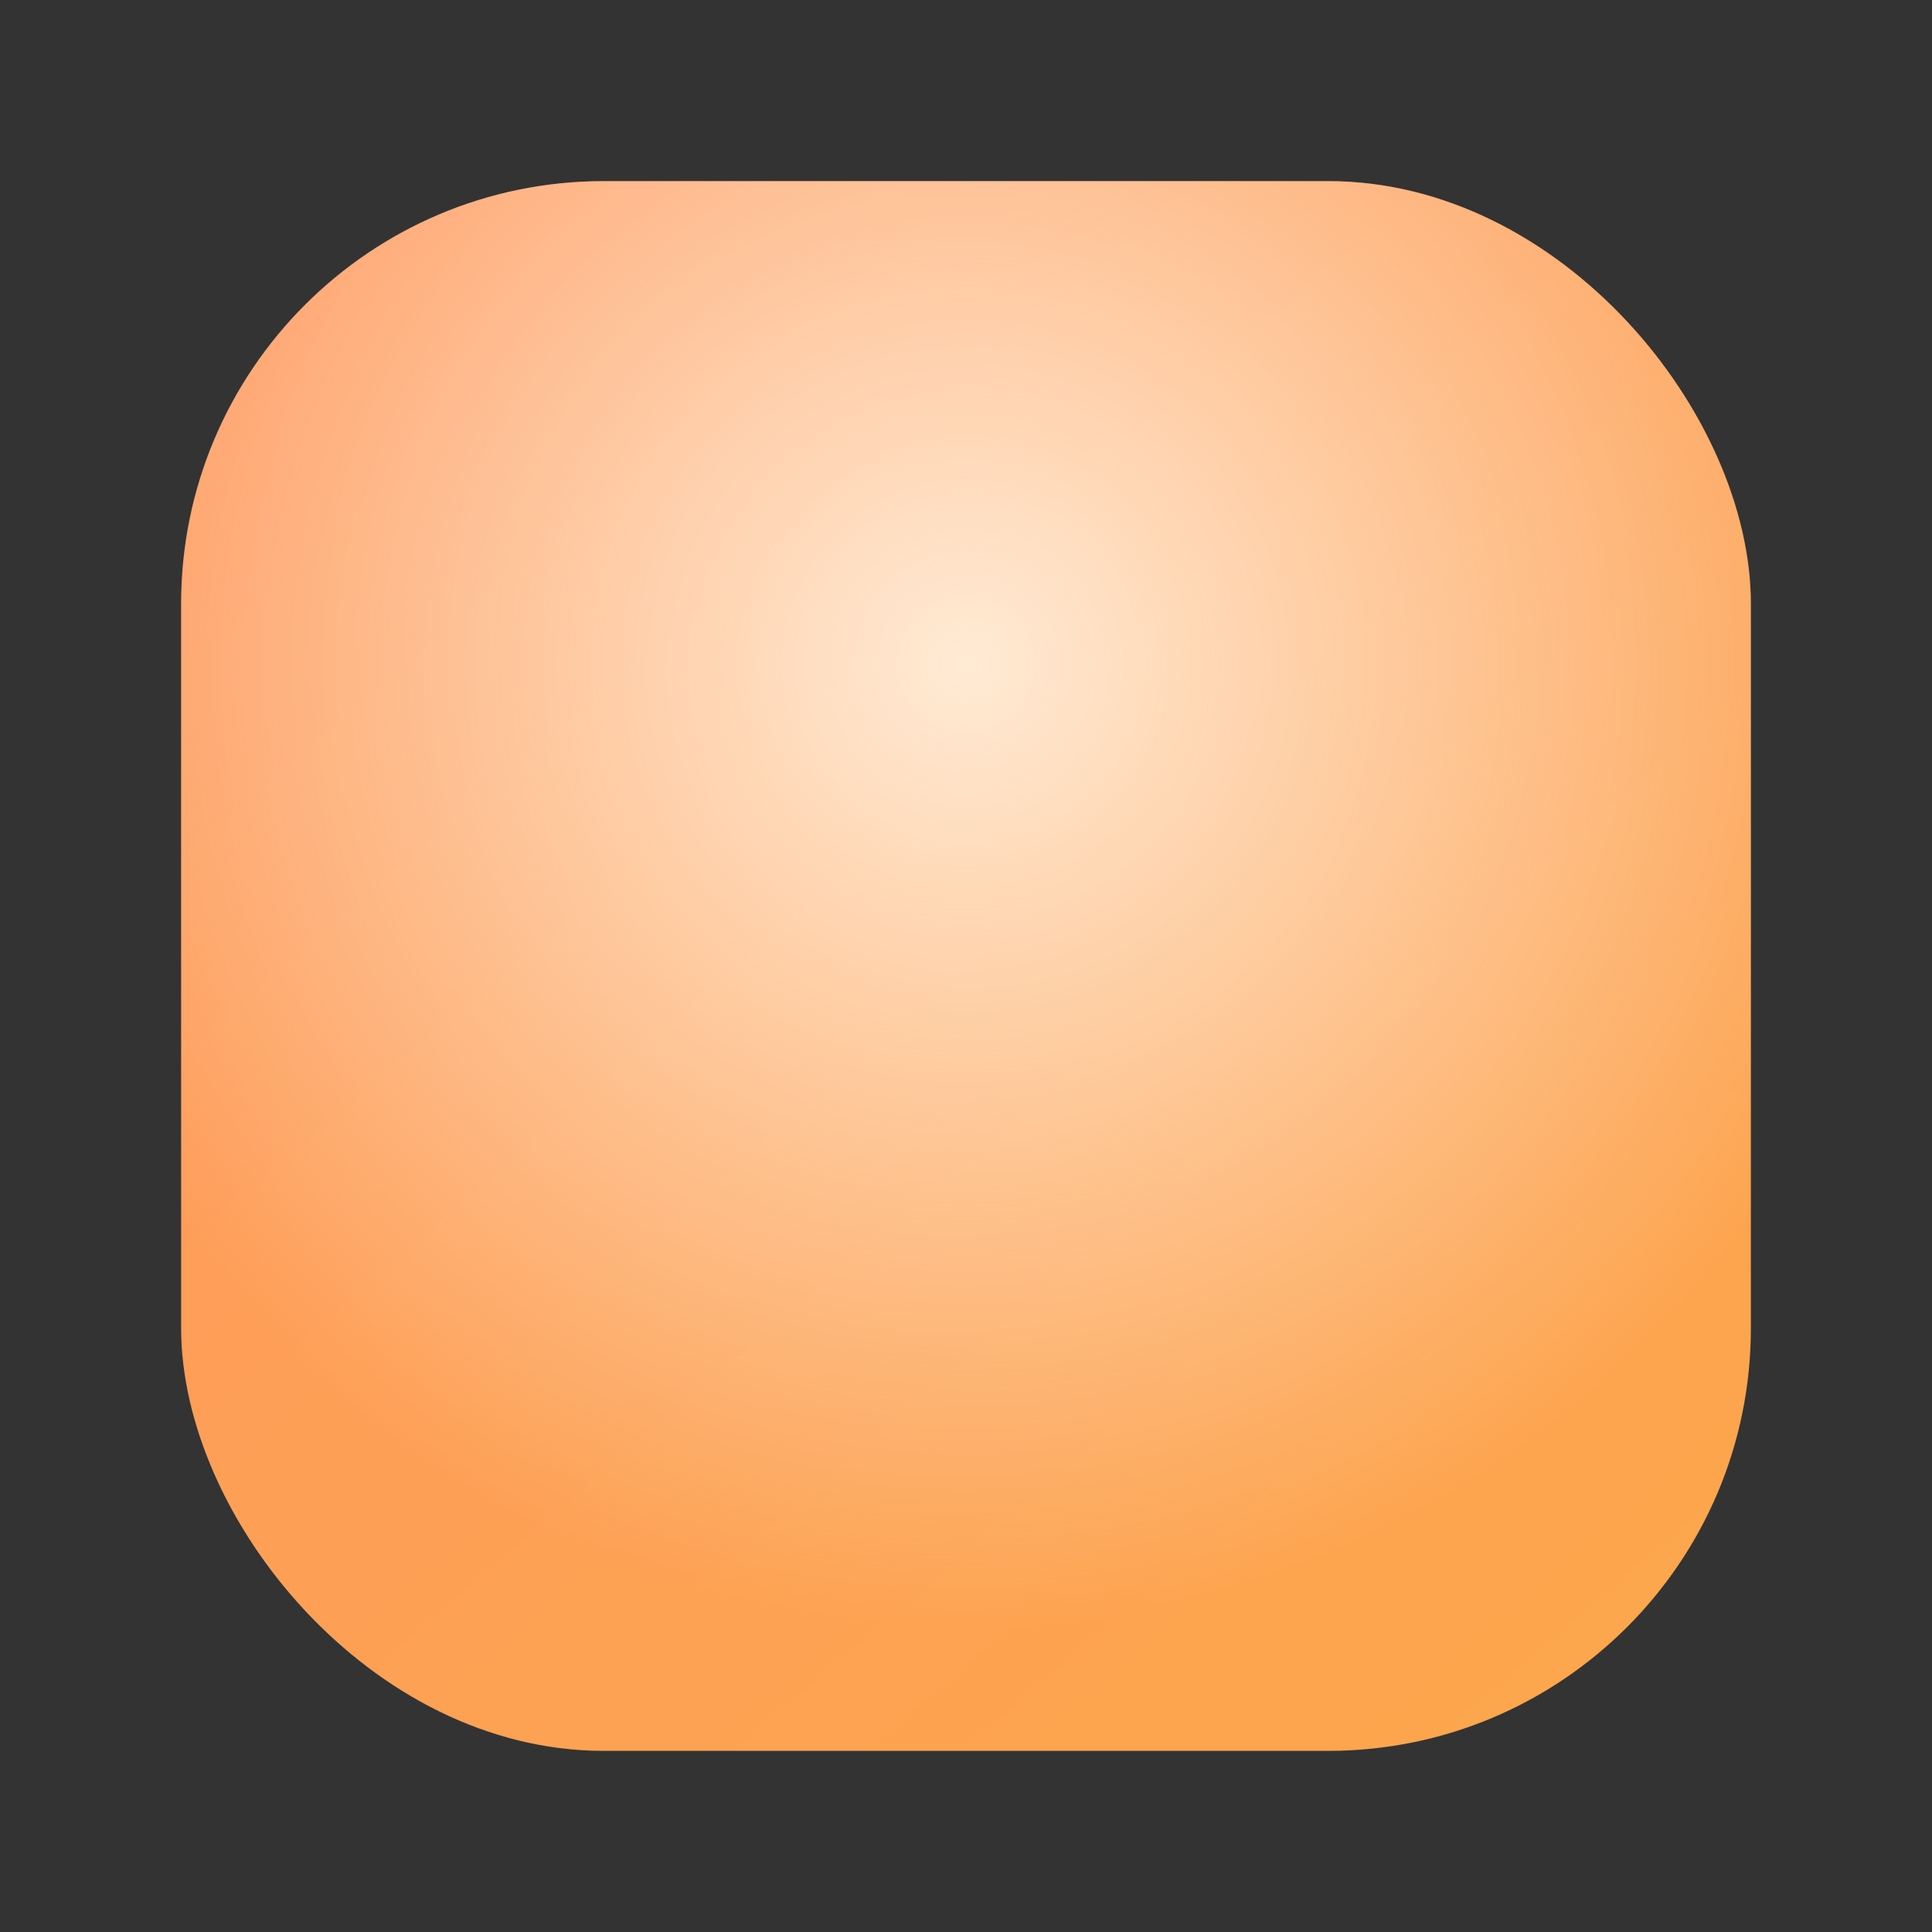 <svg xmlns="http://www.w3.org/2000/svg" viewBox="0 0 128 128">
	<rect x="0" y="0" width="128" height="128" fill="#333333" stroke="none"/>
	<defs>
		<linearGradient id="bg" x1="16" y1="8" x2="112" y2="120" gradientUnits="userSpaceOnUse">
			<stop offset="0" stop-color="#ff9860" />
			<stop offset="1" stop-color="#fca74b" />
		</linearGradient>
		<radialGradient id="glow" cx="64" cy="44" r="64" gradientUnits="userSpaceOnUse">
			<stop offset="0" stop-color="#fff8eb" stop-opacity="0.85" />
			<stop offset="1" stop-color="#fff8eb" stop-opacity="0" />
		</radialGradient>
	</defs>
	<rect x="12" y="12" width="104" height="104" rx="28" fill="url(#bg)" />
	<rect x="12" y="12" width="104" height="104" rx="28" fill="url(#glow)" />
</svg>
